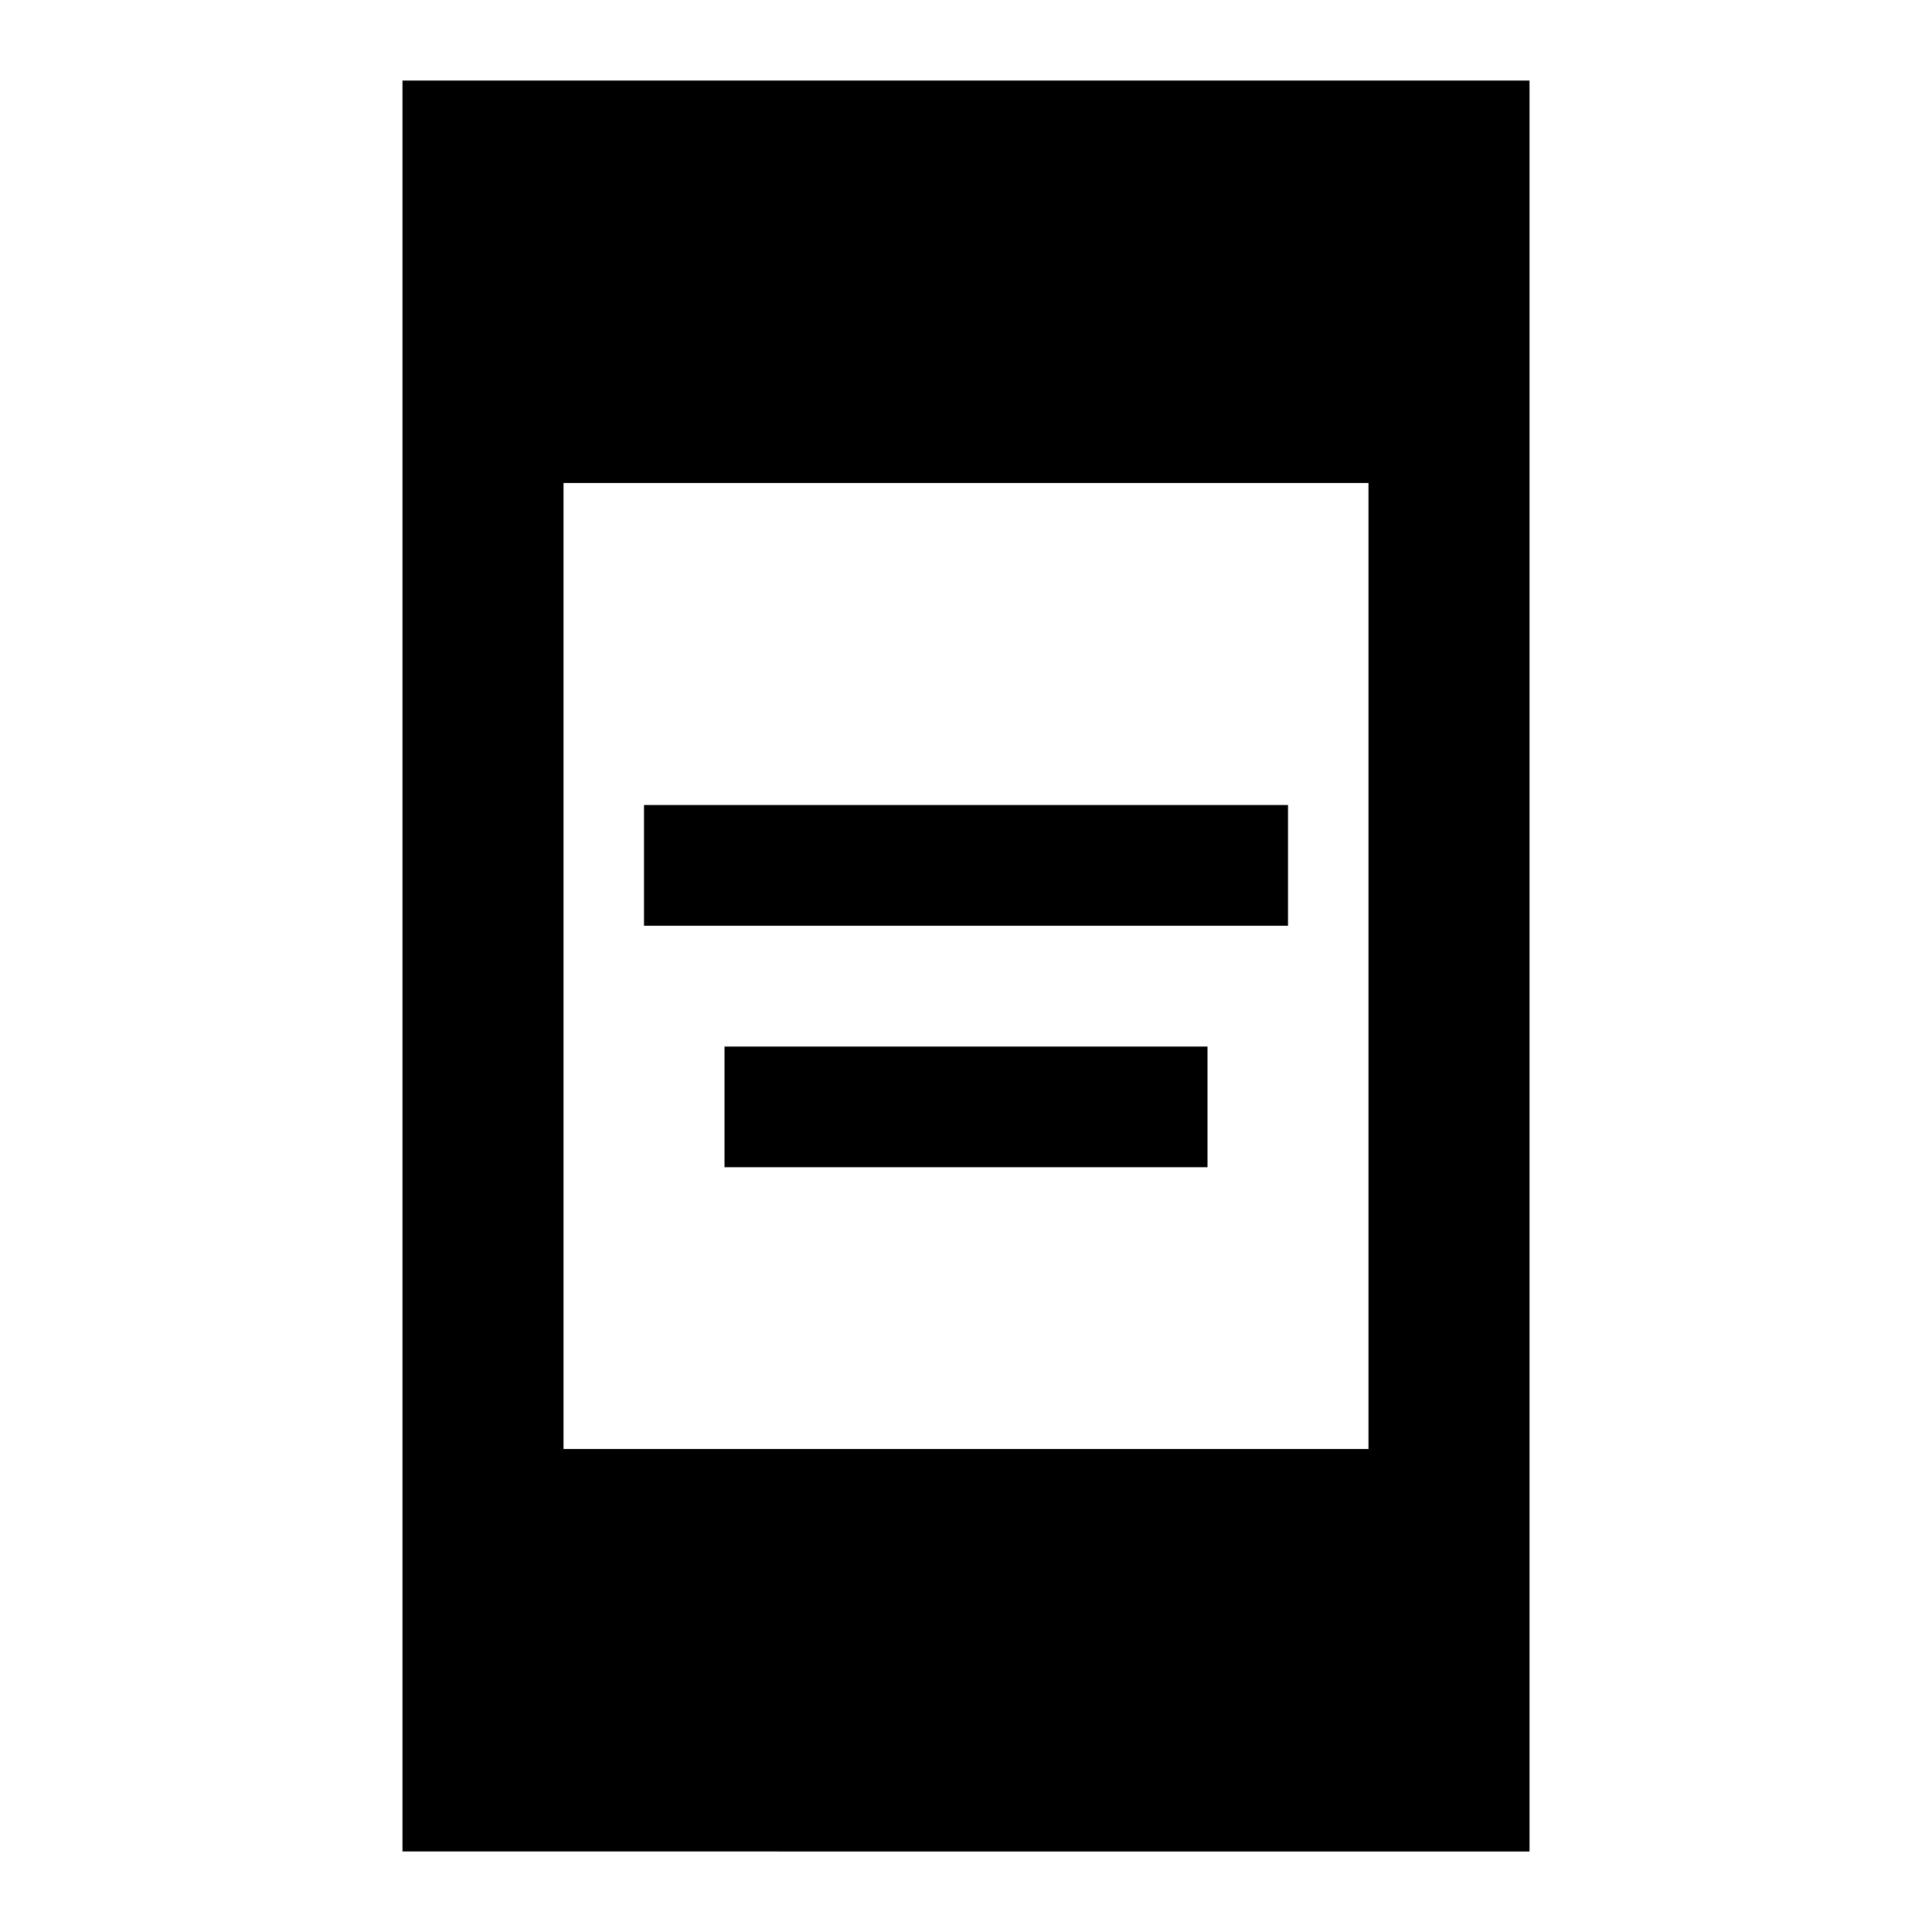 <?xml version="1.0" encoding="utf-8"?>
<!-- Generator: www.svgicons.com -->
<svg xmlns="http://www.w3.org/2000/svg" width="800" height="800" viewBox="0 0 24 24">
<path fill="currentColor" d="M9 14.5V13h6v1.5zm-1-3V10h8v1.5zM5 23V1h14v22zm2-5h10V6H7z"/>
</svg>